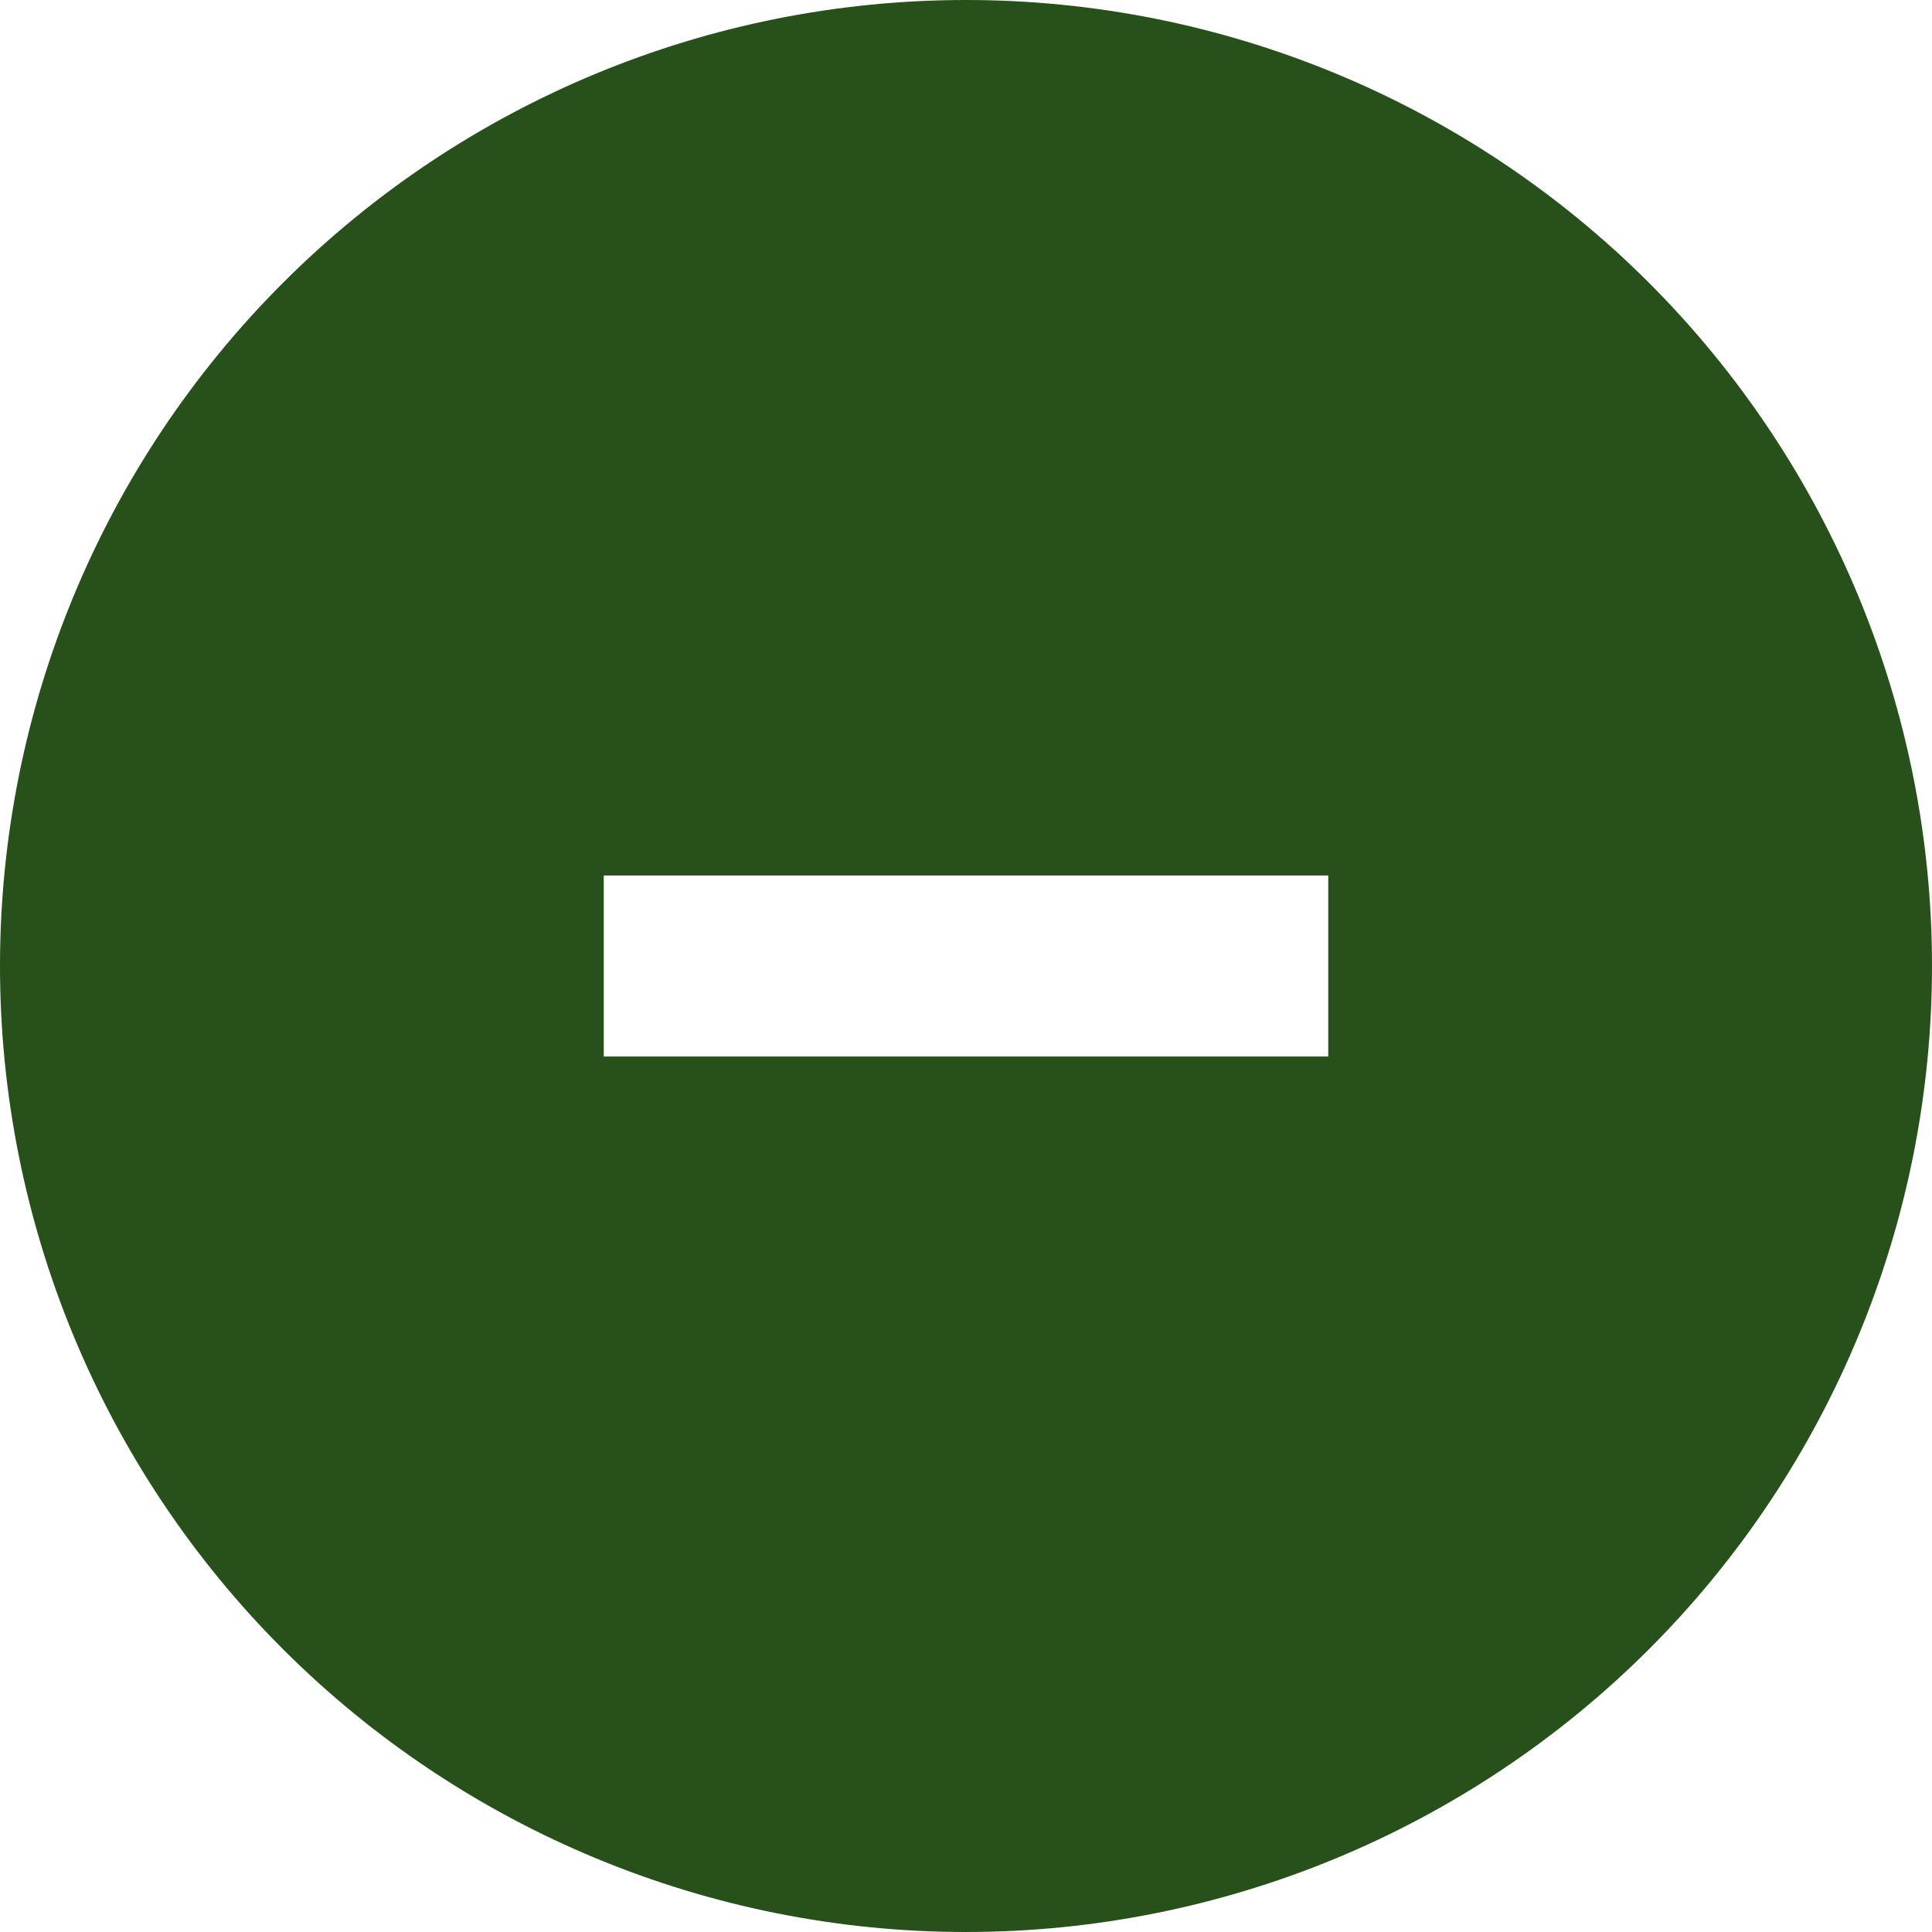 <svg width="14" height="14" viewBox="0 0 14 14" fill="none" xmlns="http://www.w3.org/2000/svg">
<g clip-path="url(#clip0_1474_15894)">
<path d="M7 14C8.857 14 10.637 13.262 11.95 11.95C13.262 10.637 14 8.857 14 7C14 5.143 13.262 3.363 11.95 2.05C10.637 0.737 8.857 0 7 0C5.143 0 3.363 0.737 2.05 2.05C0.737 3.363 0 5.143 0 7C0 8.857 0.737 10.637 2.05 11.95C3.363 13.262 5.143 14 7 14ZM5.031 6.344H8.969H9.625V7.656H8.969H5.031H4.375V6.344H5.031Z" fill="#27501B"/>
</g>
<defs>
<clipPath id="clip0_1474_15894">
<rect width="14" height="14" fill="white"/>
</clipPath>
</defs>
</svg>
